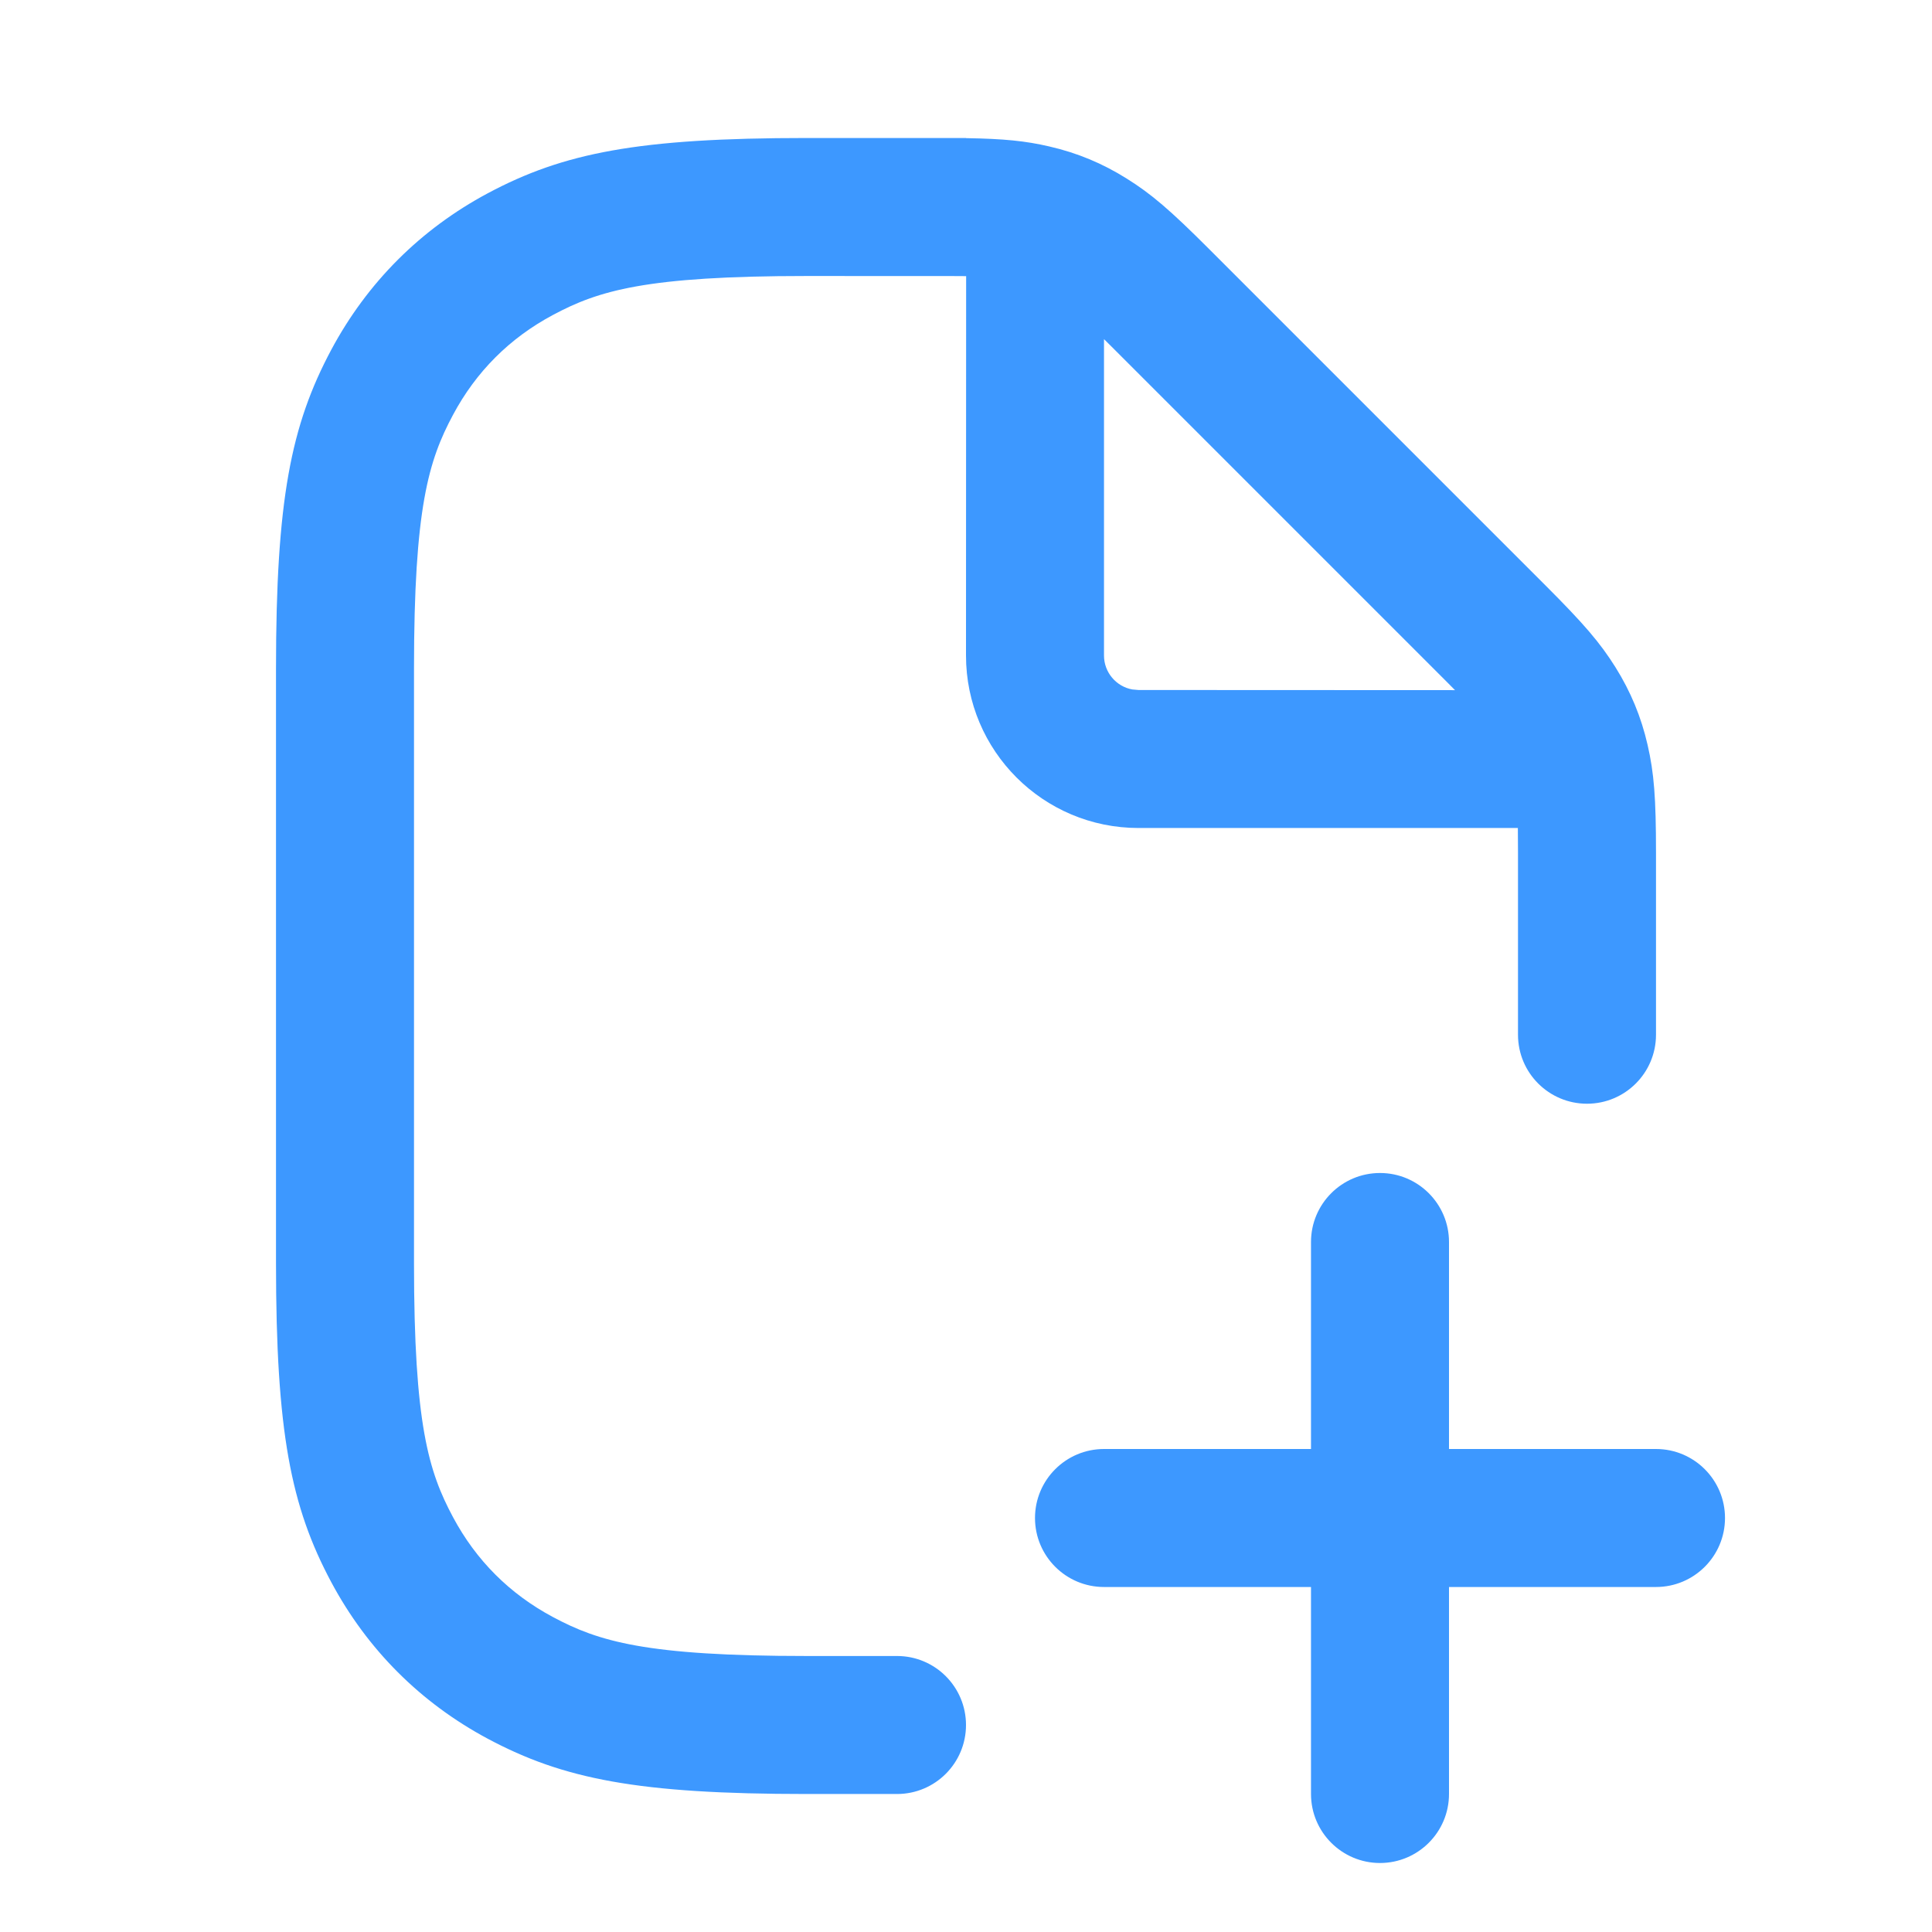 <svg width="28" height="28" viewBox="0 0 28 28" fill="none" xmlns="http://www.w3.org/2000/svg">
<path fill-rule="evenodd" clip-rule="evenodd" d="M11.692 2C9.244 2 8.165 2.216 7.069 2.801C6.094 3.323 5.323 4.094 4.801 5.069C4.216 6.165 4 7.244 4 9.692V18.308C4 20.756 4.216 21.835 4.801 22.93C5.323 23.906 6.094 24.677 7.069 25.199C8.165 25.784 9.244 26 11.692 26H13C13.553 26 14 25.552 14 25C14 24.448 13.553 24 13 24H11.692C9.357 24 8.673 23.788 8.013 23.435C7.386 23.1 6.9 22.614 6.565 21.987C6.212 21.327 6 20.643 6 18.308V14V9.692C6 7.357 6.212 6.673 6.565 6.013C6.9 5.386 7.386 4.9 8.013 4.565C8.673 4.212 9.357 4 11.692 4L13.826 4.001C13.889 4.001 13.947 4.002 14.002 4.002L14 9.5C14 10.881 15.119 12 16.5 12L21.998 12C21.999 12.103 22 12.222 22 12.359V14.996C22 15.549 22.448 15.996 23 15.996C23.552 15.996 24 15.549 24 14.996V12.359C24 11.562 23.972 11.204 23.878 10.795C23.785 10.389 23.633 10.023 23.413 9.671C23.19 9.315 22.956 9.042 22.393 8.479L17.521 3.607C16.958 3.044 16.685 2.81 16.329 2.588C15.977 2.367 15.611 2.215 15.205 2.122C14.863 2.043 14.557 2.011 14 2.002V2H11.692ZM16.107 5.021L16 4.915V9.5C16 9.745 16.177 9.95 16.41 9.992L16.5 10L21.087 10.002C21.053 9.967 21.017 9.931 20.979 9.893L18.543 7.457L16.107 5.021ZM20 17C20.552 17 21 17.448 21 18V21H24C24.552 21 25 21.448 25 22C25 22.552 24.552 23 24 23H21V26C21 26.552 20.552 27 20 27C19.448 27 19 26.552 19 26V23H16C15.448 23 15 22.552 15 22C15 21.448 15.448 21 16 21H19V18C19 17.448 19.448 17 20 17Z" fill="#3D98FF"/>
</svg>
